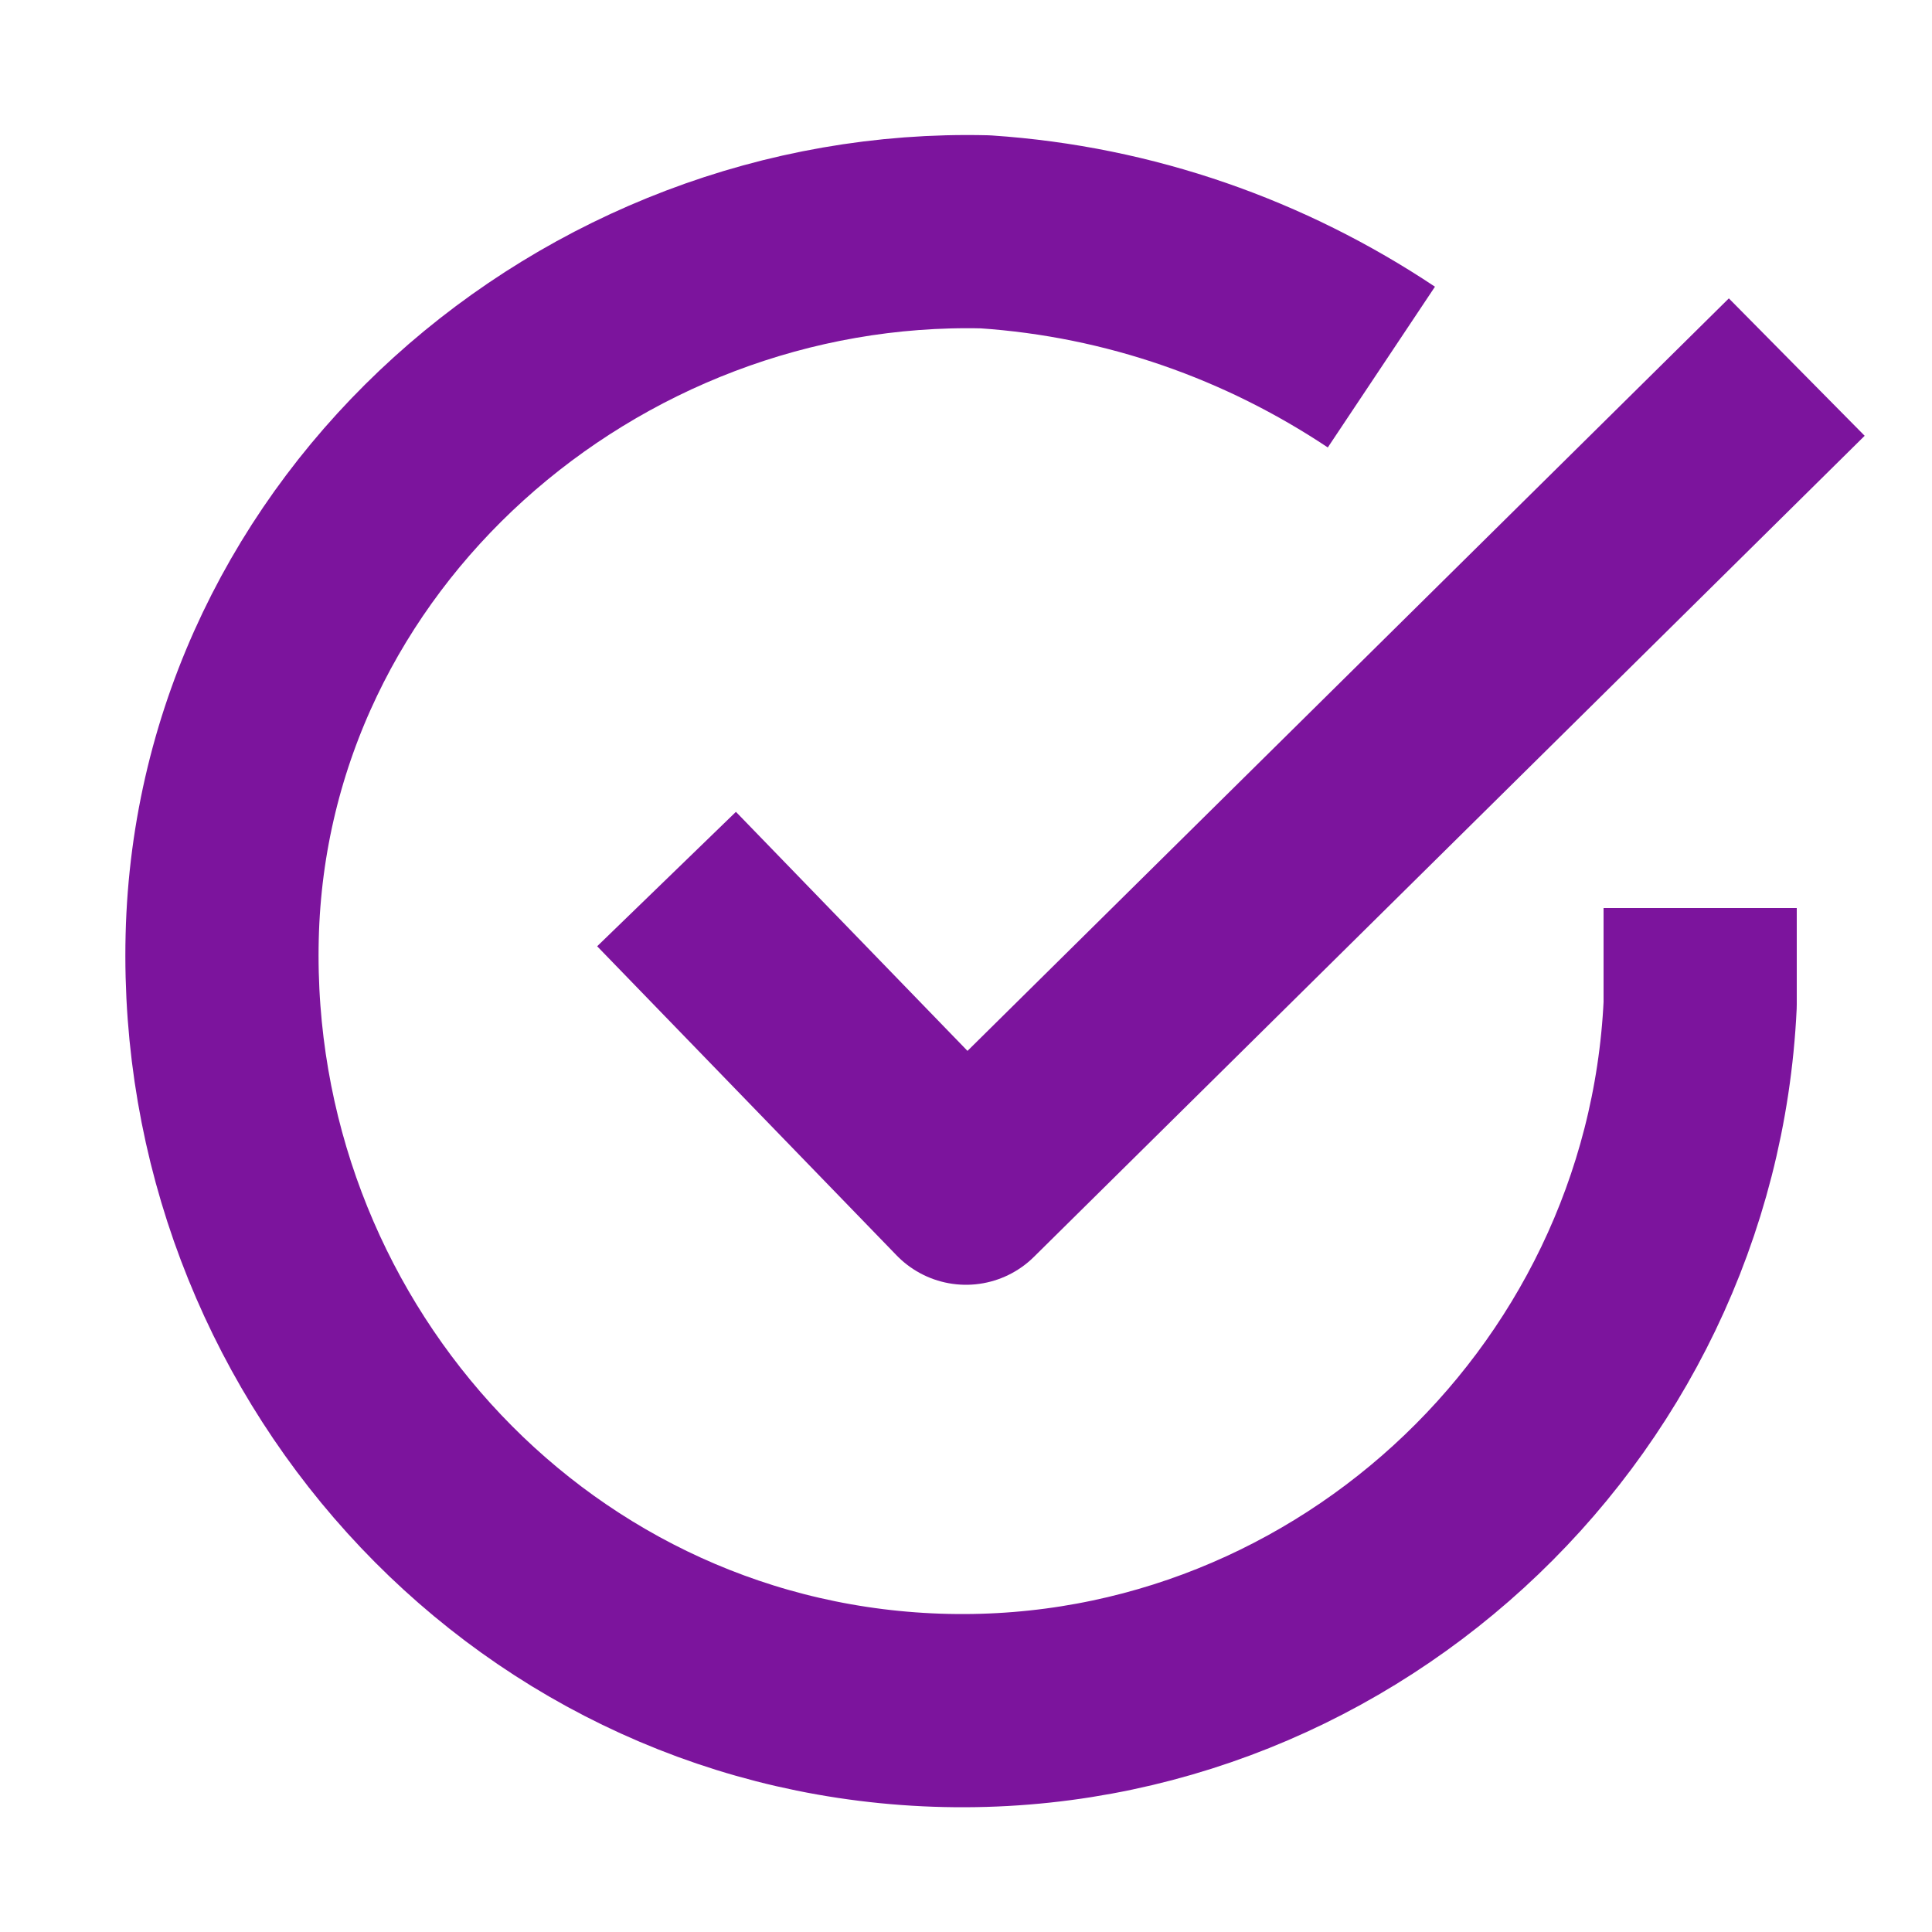 <?xml version="1.0" encoding="utf-8"?>
<!-- Generator: Adobe Illustrator 26.0.1, SVG Export Plug-In . SVG Version: 6.00 Build 0)  -->
<svg version="1.1" id="Layer_1" xmlns="http://www.w3.org/2000/svg" xmlns:xlink="http://www.w3.org/1999/xlink" x="0px" y="0px"
	 viewBox="0 0 20 20" style="enable-background:new 0 0 20 20;" xml:space="preserve">
<style type="text/css">
	.st0{fill:none;stroke:#7C149D;stroke-width:2;stroke-linejoin:round;stroke-miterlimit:10;}
</style>
<g>
	<path class="st0" d="M18.6,3.8L10,12.3L6.9,9.1"/>
	<path class="st0" d="M17.6,9.4c0,0.3,0,0.6,0,1c-0.2,4.2-3.8,7.5-8,7.3c-4.2-0.2-7.4-3.8-7.3-8s3.8-7.4,7.9-7.3
		c1.5,0.1,2.9,0.6,4.1,1.4"/>
</g>
</svg>
